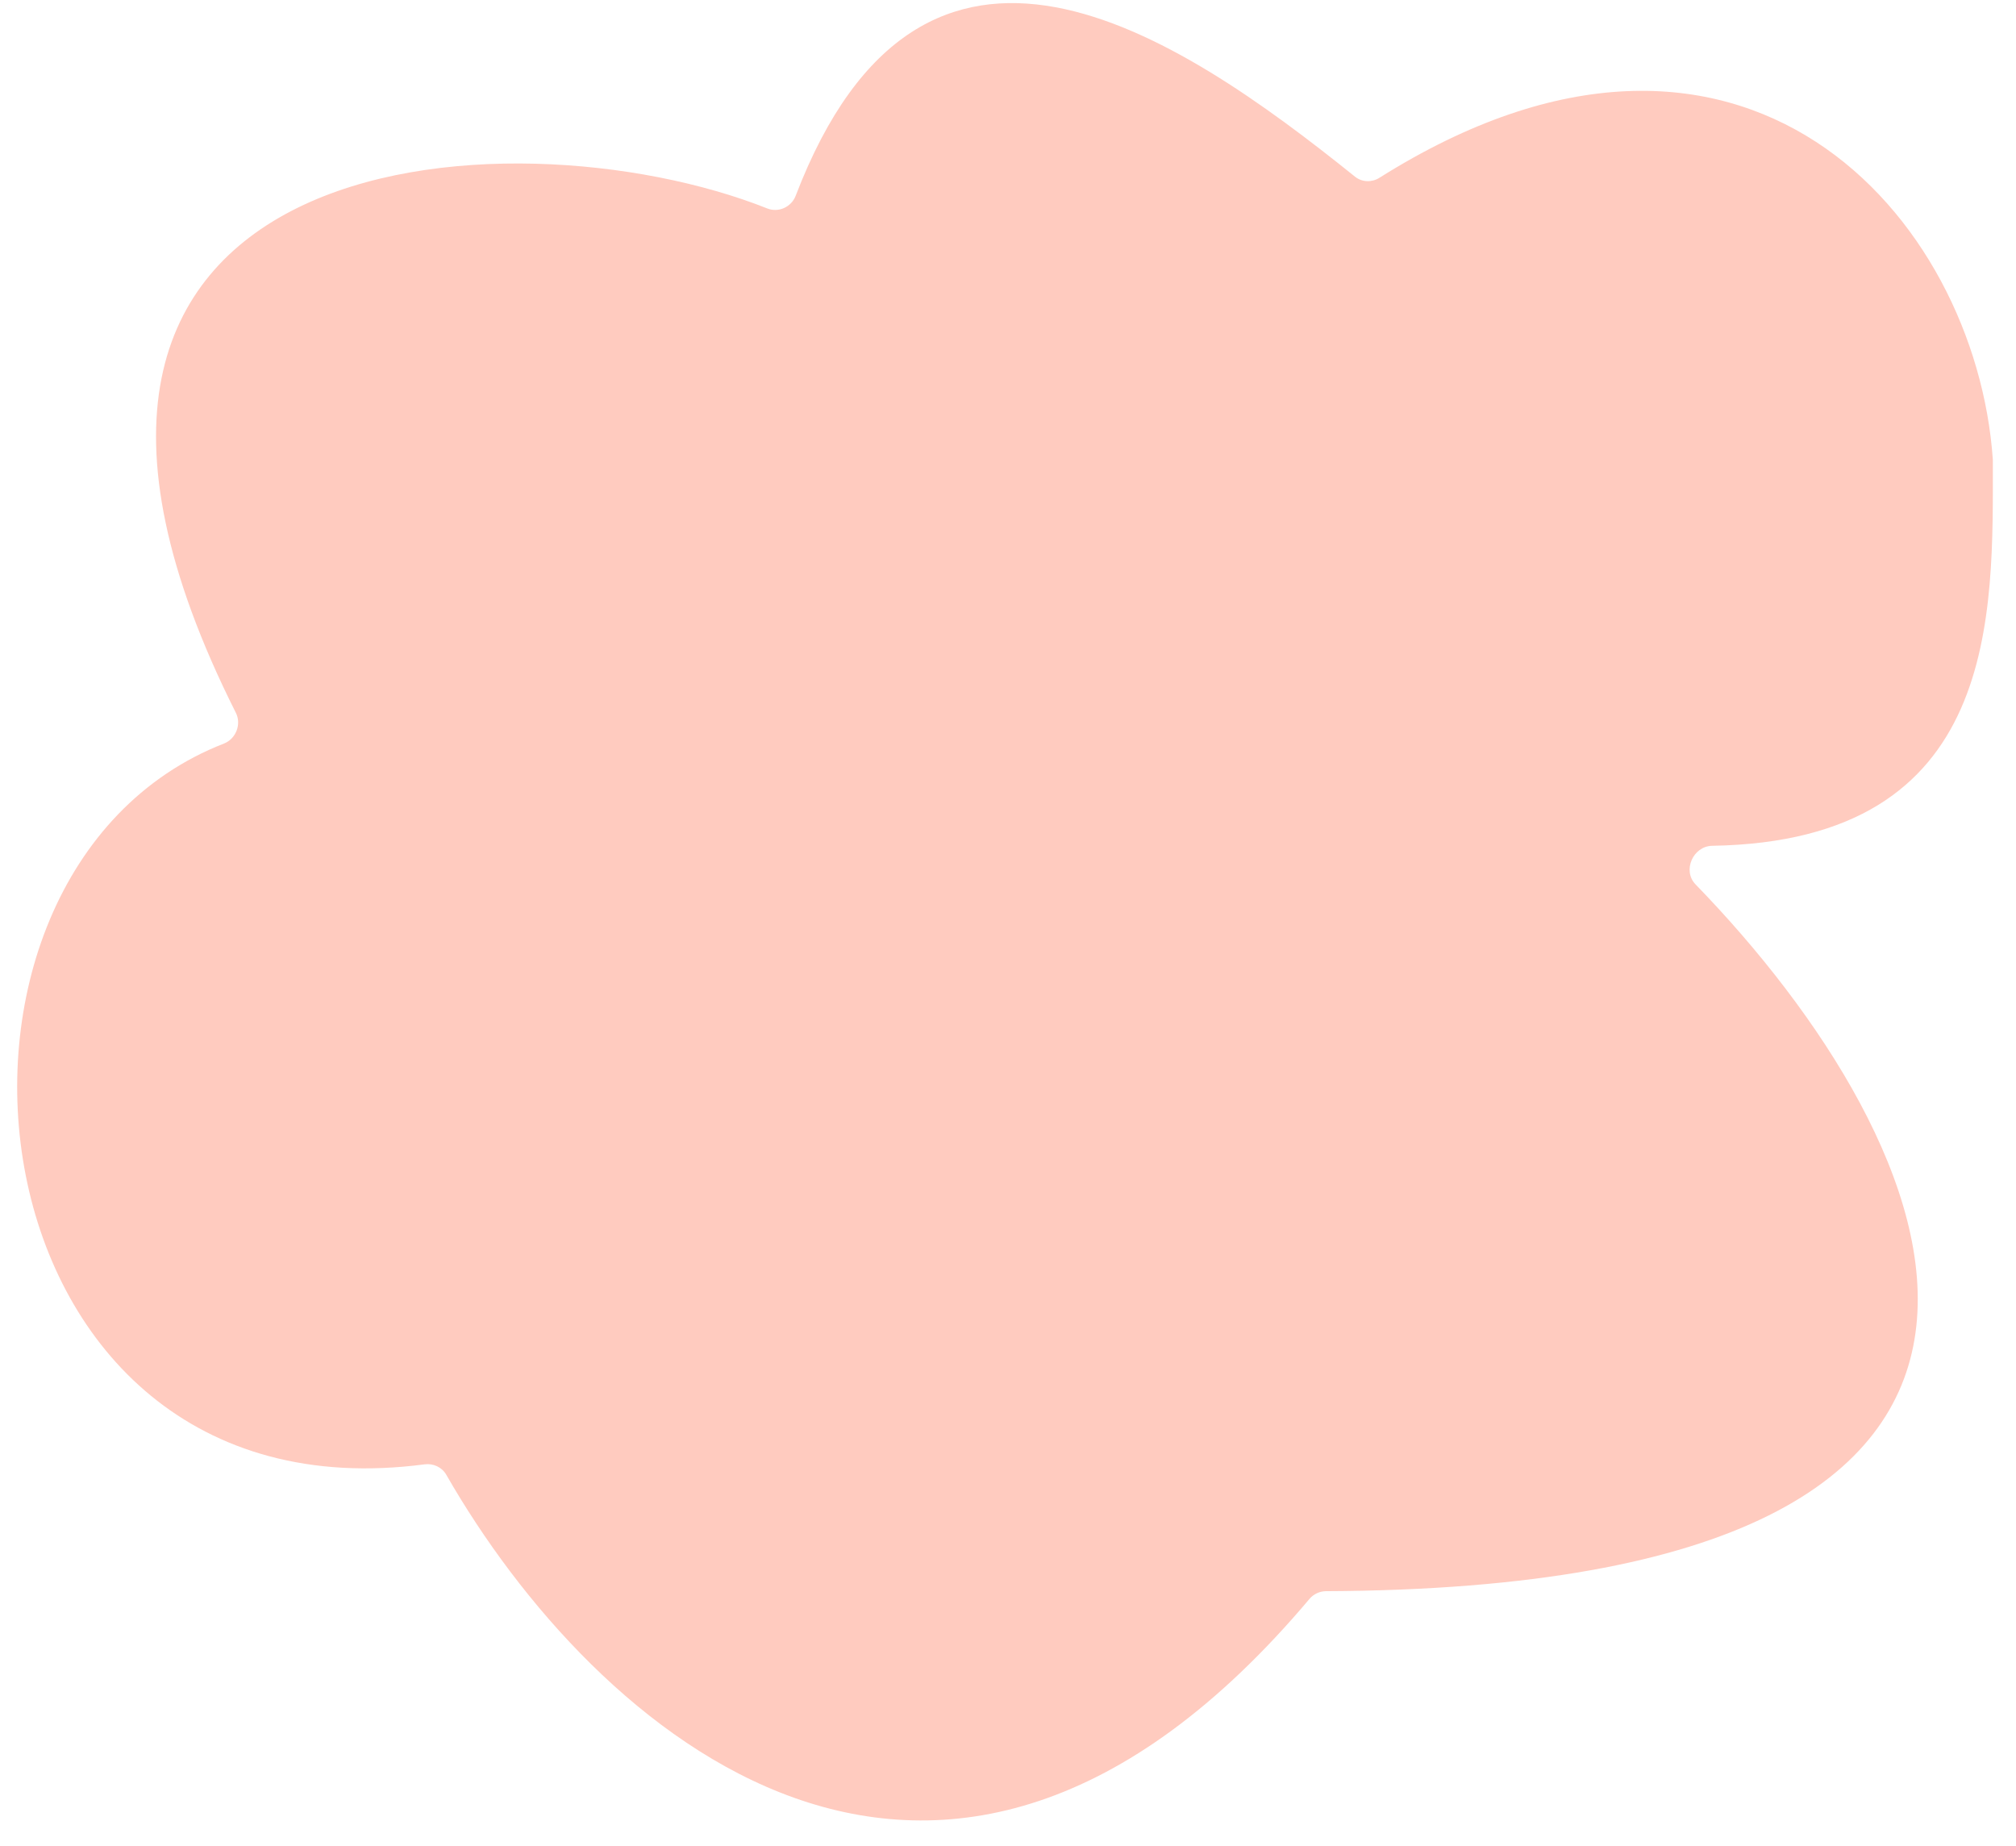<svg width="71" height="65" viewBox="0 0 71 65" fill="none" xmlns="http://www.w3.org/2000/svg">
<path d="M70.184 16.183C69.591 7.642 61.378 -1.798 48.578 6.263C48.314 6.429 47.967 6.419 47.723 6.223C41.361 1.107 32.505 -4.804 28.021 6.897C27.869 7.292 27.417 7.497 27.023 7.341C17.962 3.737 -1.814 4.974 8.307 25.102C8.51 25.506 8.309 26.02 7.888 26.184C-3.821 30.753 -1.374 53.722 14.957 51.567C15.258 51.528 15.563 51.666 15.714 51.929C20.897 60.974 33.08 71.778 46.122 56.301C46.259 56.138 46.48 56.035 46.694 56.034C75.898 55.91 68.524 40.214 59.715 31.145C59.243 30.66 59.625 29.796 60.302 29.785C70.477 29.616 70.184 21.615 70.184 16.183Z" fill="#FFCBBF"/>
</svg>
